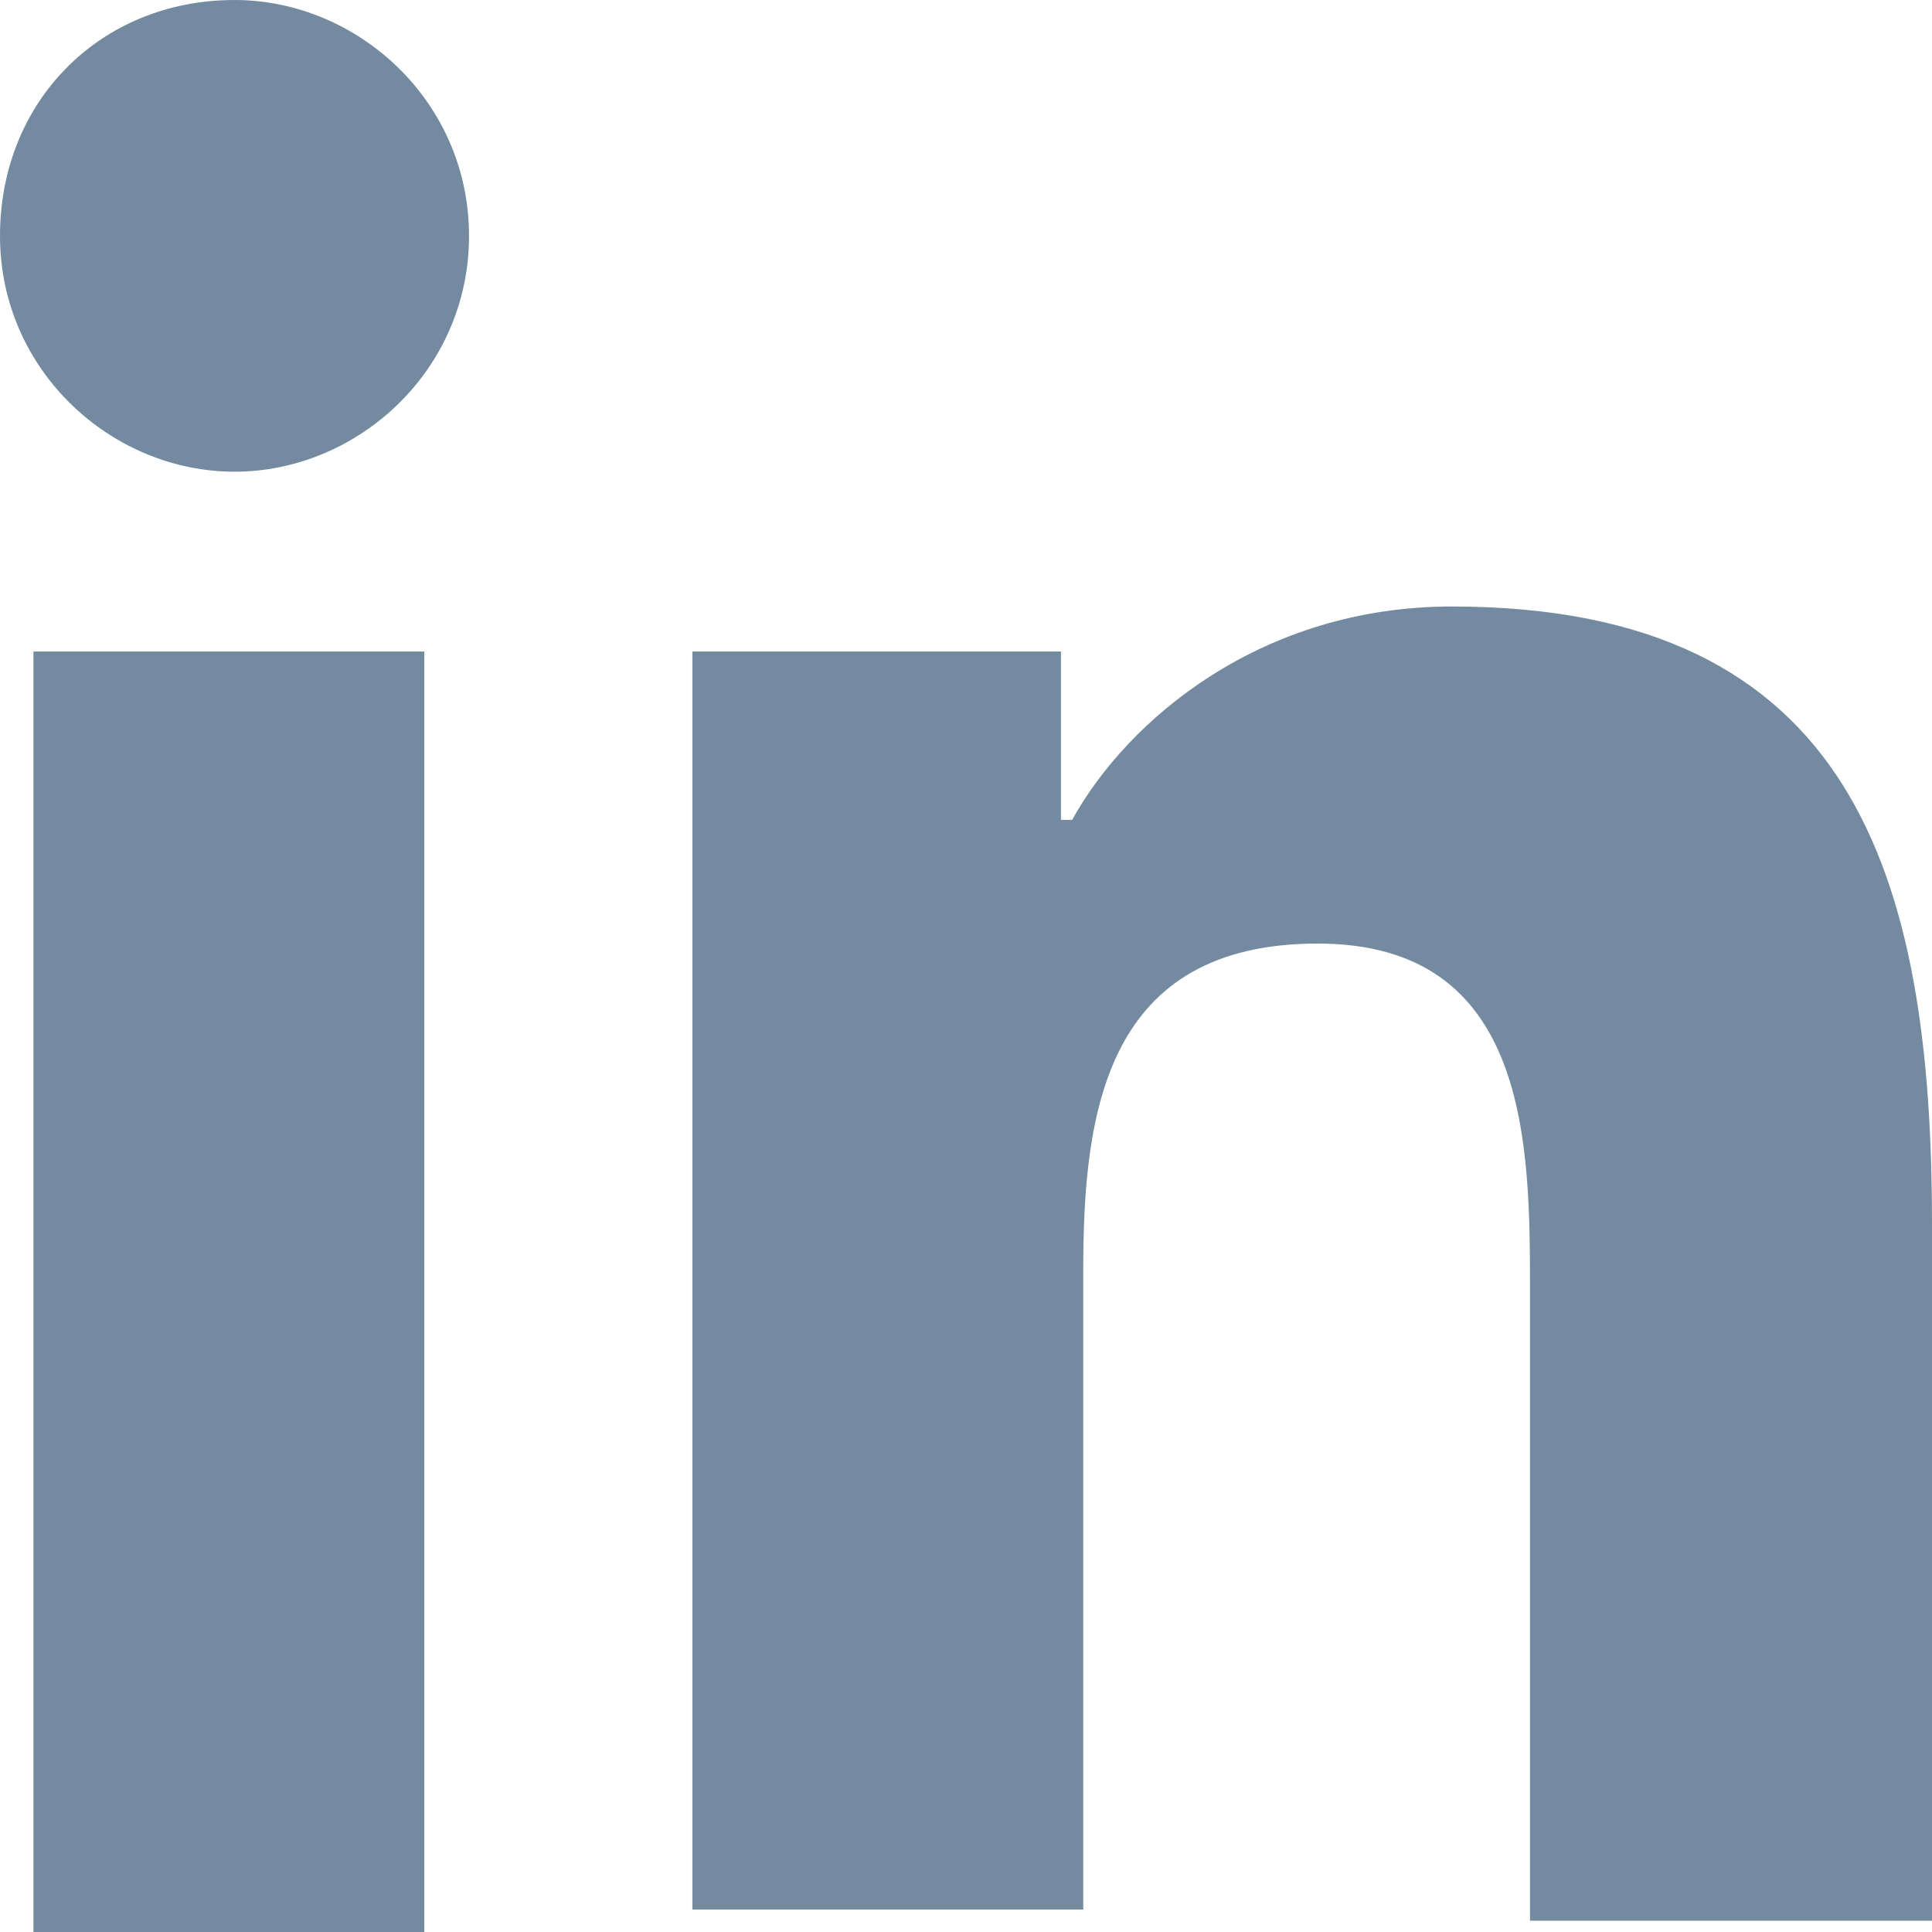 <?xml version="1.0" encoding="UTF-8"?>
<svg xmlns="http://www.w3.org/2000/svg" width="13" height="13" viewBox="0 0 13 13" fill="none">
  <path d="M2.855 13H0.225V4.384H2.855V13ZM1.578 3.174C0.751 3.174 0 2.494 0 1.587C0 0.68 0.676 0 1.578 0C2.405 0 3.156 0.68 3.156 1.587C3.156 2.494 2.405 3.174 1.578 3.174ZM12.925 12.924H10.295V8.692C10.295 7.709 10.295 6.349 8.867 6.349C7.439 6.349 7.289 7.483 7.289 8.541V12.849H4.659V4.384H7.139V5.517H7.214C7.59 4.837 8.491 4.081 9.769 4.081C12.474 4.081 13 5.895 13 8.238V12.924H12.925Z" fill="#738AA0"></path>
</svg>
